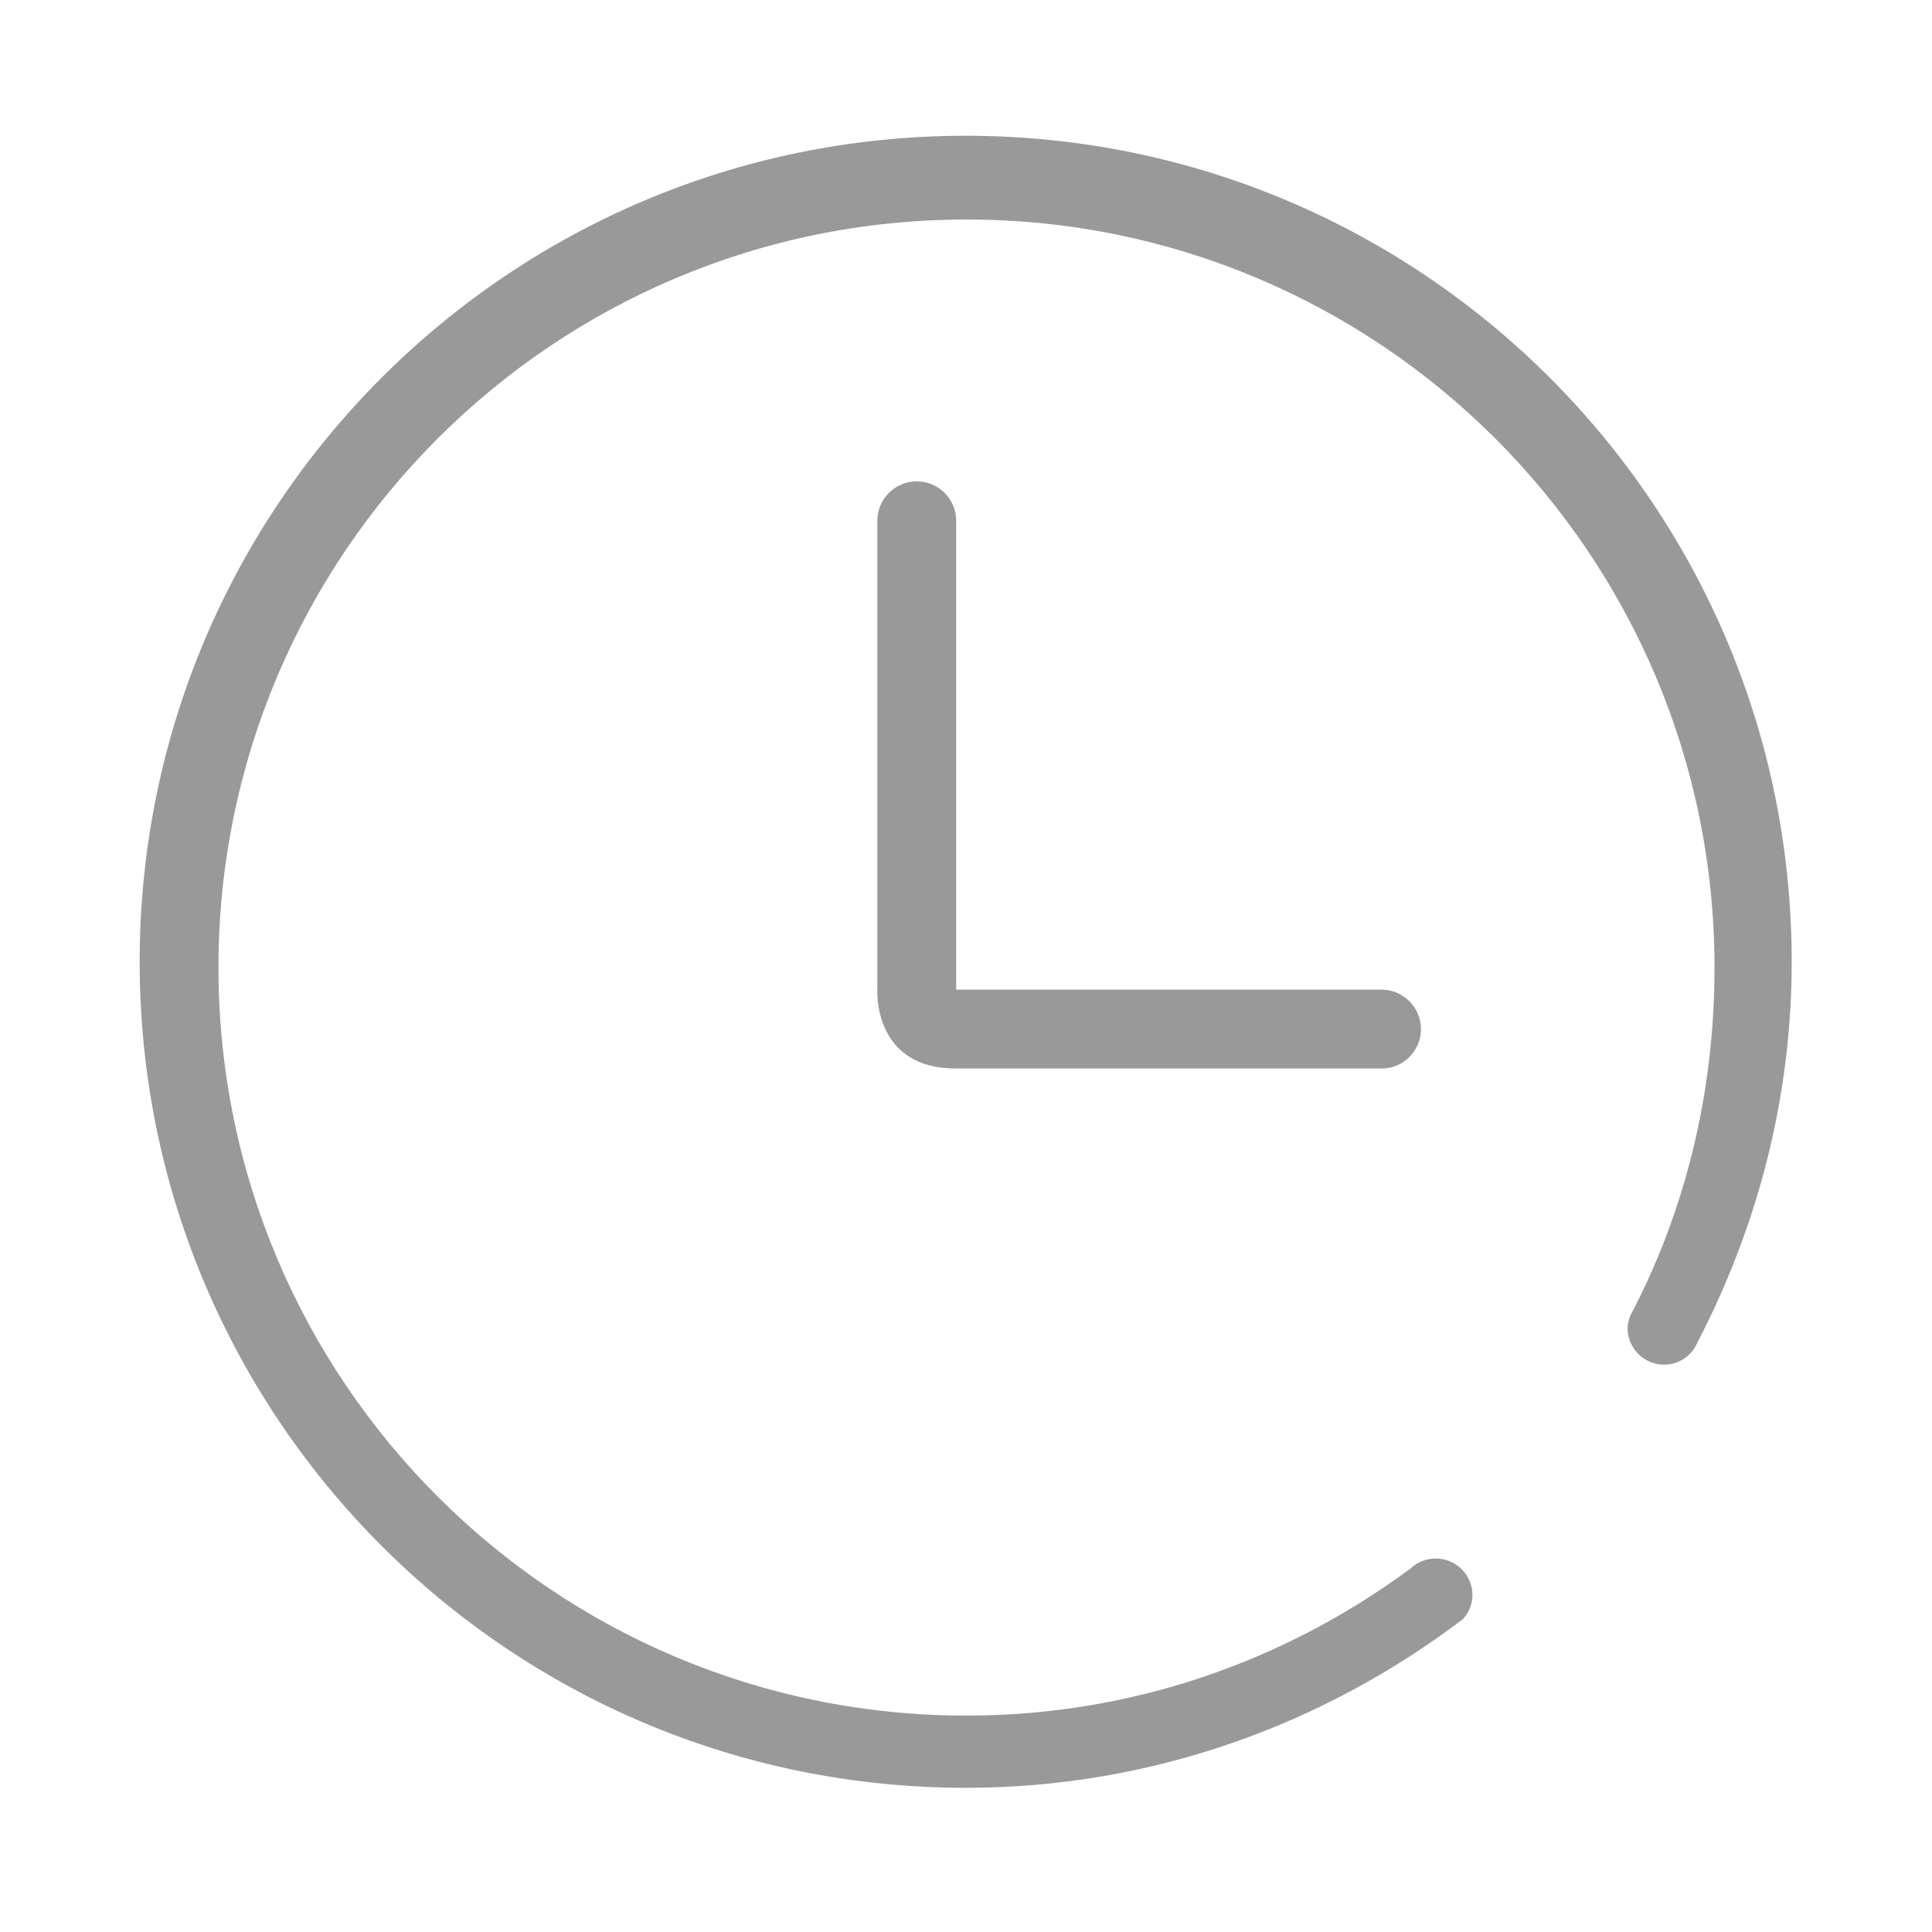 <?xml version="1.0" standalone="no"?><!DOCTYPE svg PUBLIC "-//W3C//DTD SVG 1.1//EN" "http://www.w3.org/Graphics/SVG/1.1/DTD/svg11.dtd"><svg t="1745939627747" class="icon" viewBox="0 0 1024 1024" version="1.1" xmlns="http://www.w3.org/2000/svg" p-id="13310" width="20" height="20" xmlns:xlink="http://www.w3.org/1999/xlink"><path d="M949.639 509.758c0-241.799-196.006-437.805-437.805-437.805-241.8 0-437.806 196.006-437.806 437.805 0 241.811 196.006 437.817 437.806 437.817 99.263 0 190.15-33.771 263.592-89.426 3.016-3.422 5-7.789 5-12.698 0-10.717-8.693-19.407-19.408-19.407-5.563 0-10.513 2.207-14.049 5.944l-0.247 0c-65.72 48.358-146.61 77.314-234.46 77.314-218.948 0-396.47-177.545-396.47-396.482 0-218.97 177.522-396.471 396.47-396.471 218.969 0 396.47 177.501 396.47 396.471 0 66.866-15.692 129.815-44.962 185.111l0 0.325c-0.538 1.845-1.124 3.645-1.124 5.627 0 10.719 8.689 19.407 19.407 19.407 8.353 0 15.331-5.357 18.055-12.742l0 0.135C931.29 650.425 949.639 582.251 949.639 509.758zM506.813 276.017c0-11.528-9.367-20.893-20.917-20.893-11.528 0-20.893 9.365-20.893 20.893l0 248.509c0 0-2.52 42.011 41.787 41.786L731.995 566.312c0.069 0 0.157 0.045 0.228 0.045 11.547 0 20.914-9.364 20.914-20.892s-9.367-20.893-20.893-20.939L506.791 524.526 506.791 276.154C506.791 276.108 506.813 276.062 506.813 276.017z" fill="#999999" p-id="13311"></path></svg>